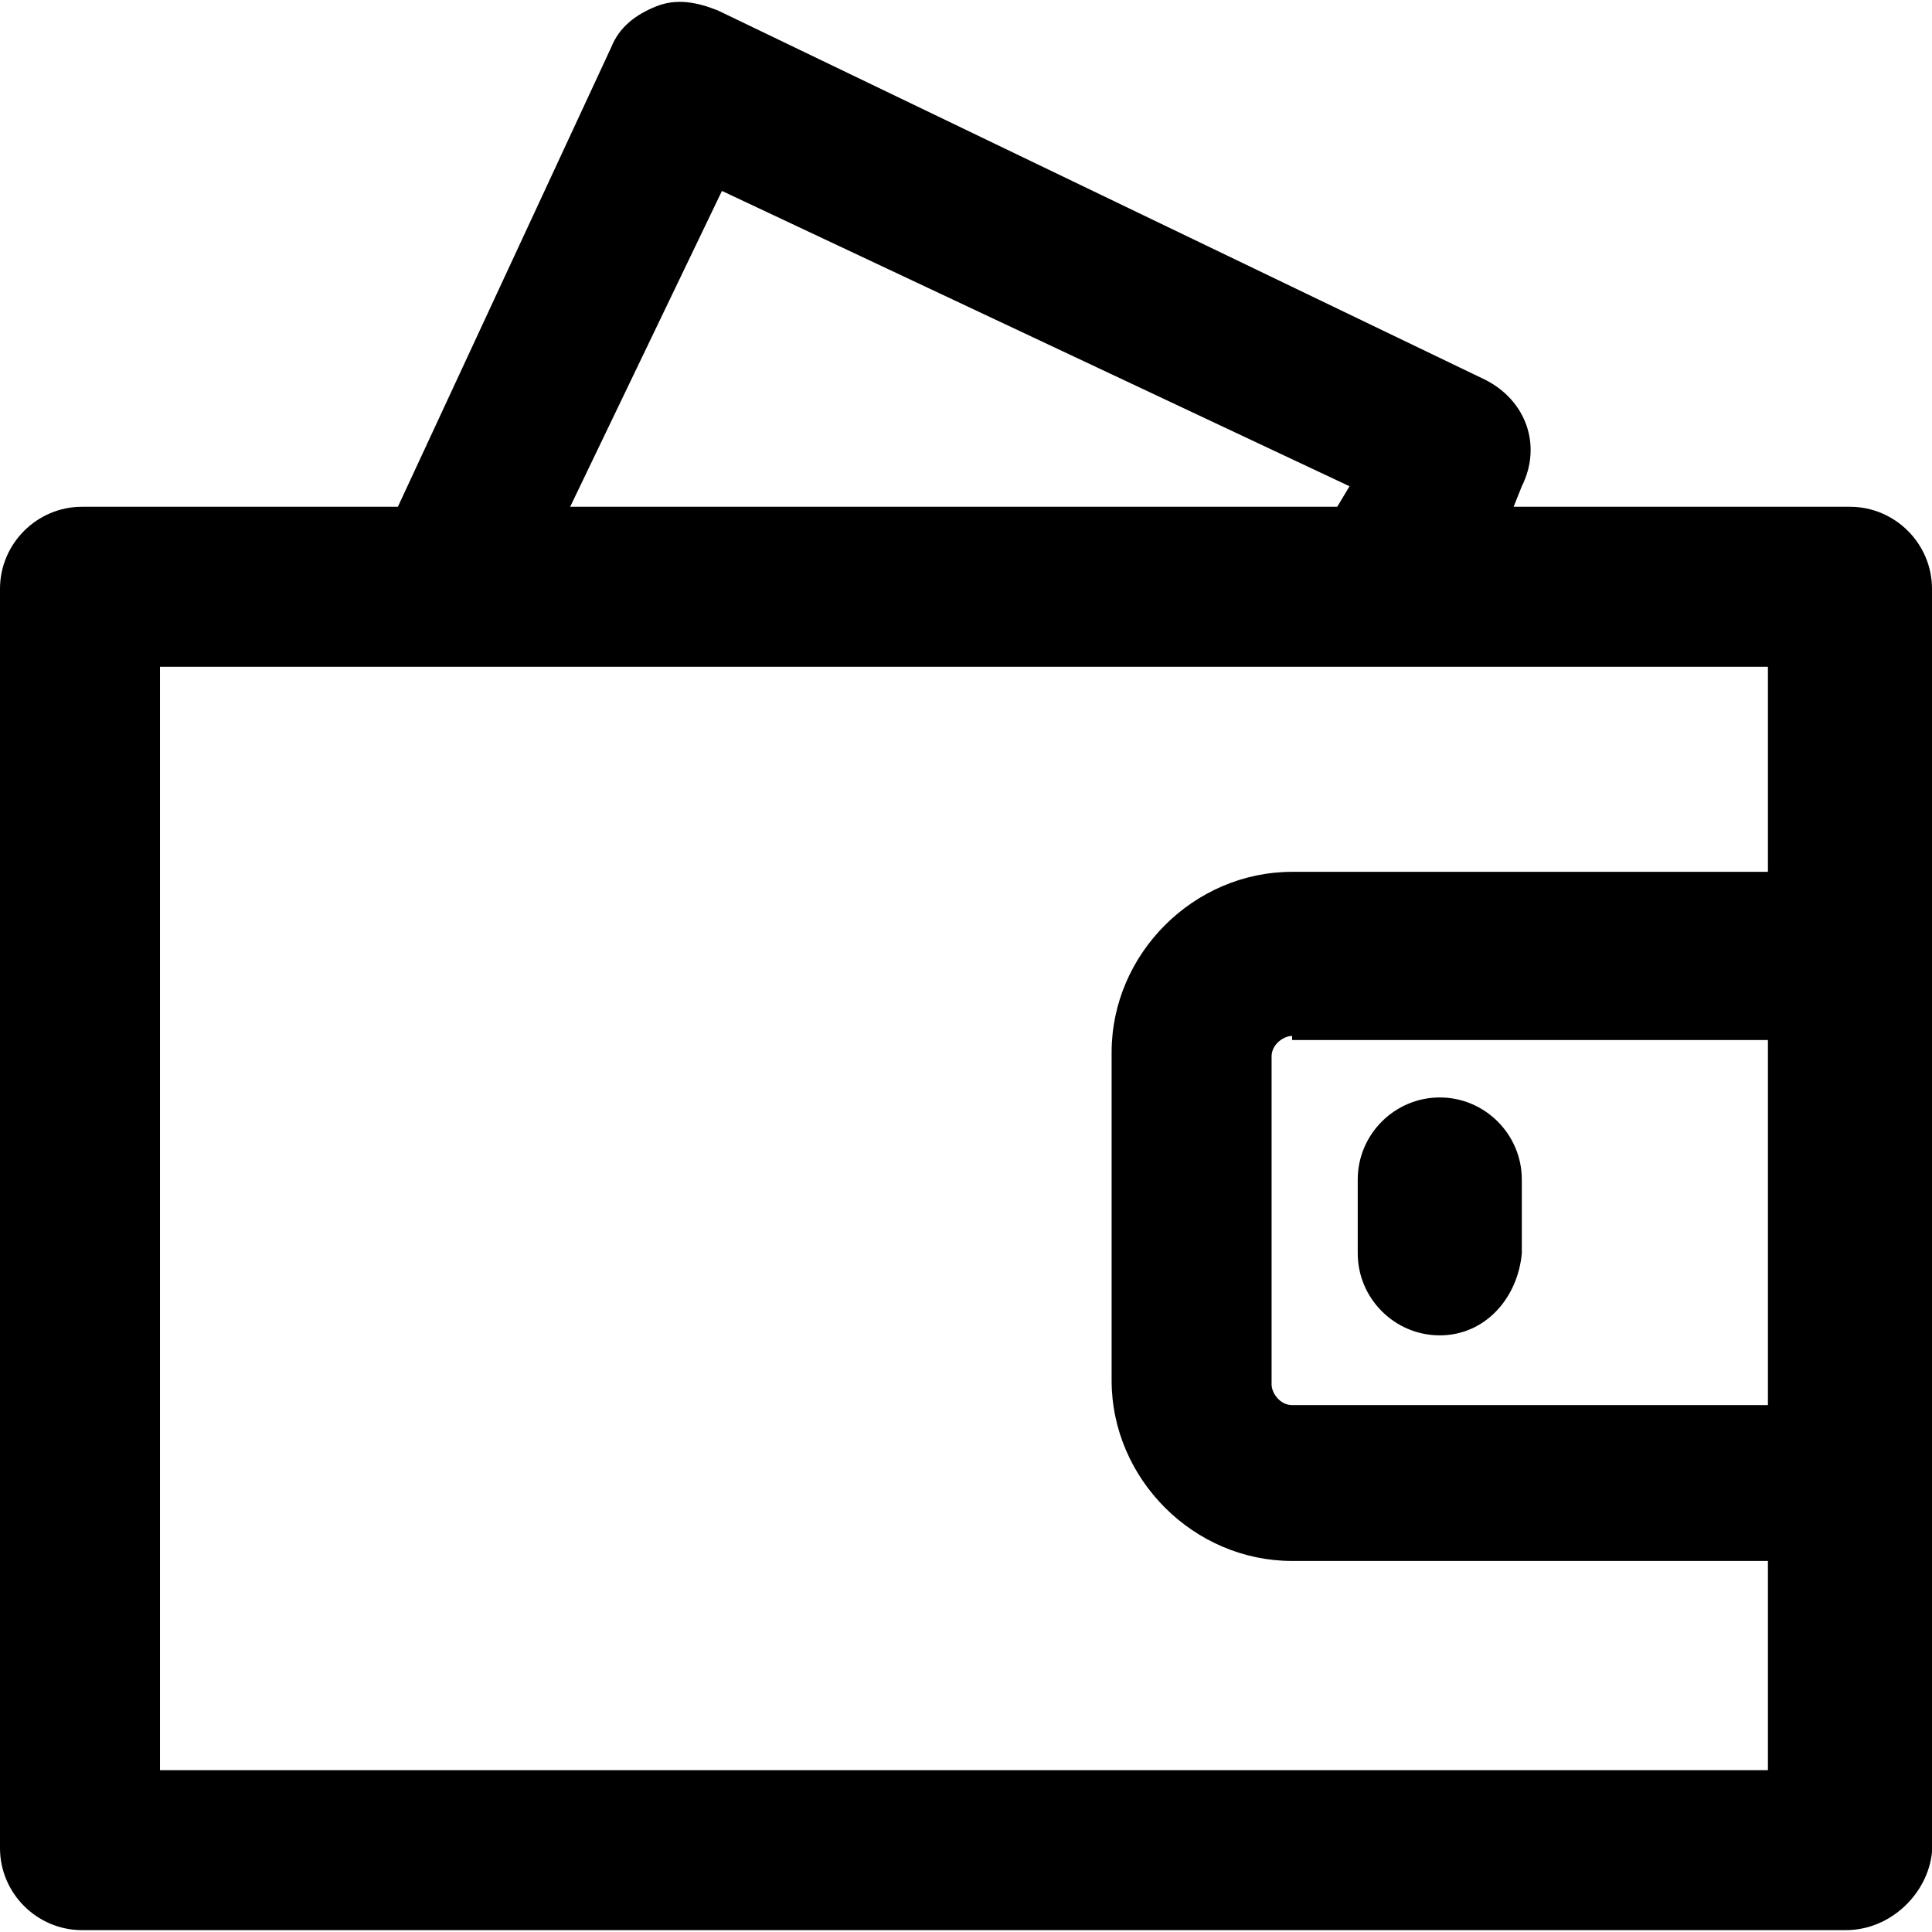<?xml version="1.0" encoding="iso-8859-1"?>
<!-- Uploaded to: SVG Repo, www.svgrepo.com, Generator: SVG Repo Mixer Tools -->
<svg fill="#000000" height="800px" width="800px" version="1.1" id="Layer_1" xmlns="http://www.w3.org/2000/svg" xmlns:xlink="http://www.w3.org/1999/xlink" 
	 viewBox="0 0 502.4 502.4" xml:space="preserve">
<g>
	<g>
		<path d="M481.067,131.781H393.6l2.133-5.333c5.333-10.667,1.067-22.4-9.6-27.733l-199.467-96c-5.333-2.133-10.667-3.2-16-1.067
			c-5.333,2.133-9.6,5.333-11.733,10.667l-55.467,119.467H21.333C9.6,131.781,0,141.381,0,153.115v327.467
			c0,11.733,9.6,21.333,21.333,21.333H480c11.733,0,21.333-9.6,22.4-20.267V153.115C502.4,141.382,492.8,131.781,481.067,131.781z
			 M187.734,49.648l163.2,76.8l-3.2,5.333H148.267L187.734,49.648z M459.734,365.382H336c-3.2,0-5.333-3.2-5.333-5.333v-85.333
			c0-3.2,3.2-5.333,5.333-5.333v1.067h123.733V365.382z M459.734,226.715H336c-25.6,0-46.933,21.333-46.933,46.933v85.333
			c0,25.6,21.333,46.933,46.933,46.933h123.733v54.4H41.6V173.382h418.133V226.715z"/>
	</g>
</g>
<g>
	<g>
		<path d="M374.4,285.382c-11.733,0-21.333,9.6-21.333,21.333v19.2c0,11.733,9.6,21.333,21.333,21.333s20.267-9.6,21.333-21.333
			v-19.2C395.734,294.982,386.134,285.382,374.4,285.382z"/>
	</g>
</g>
</svg>